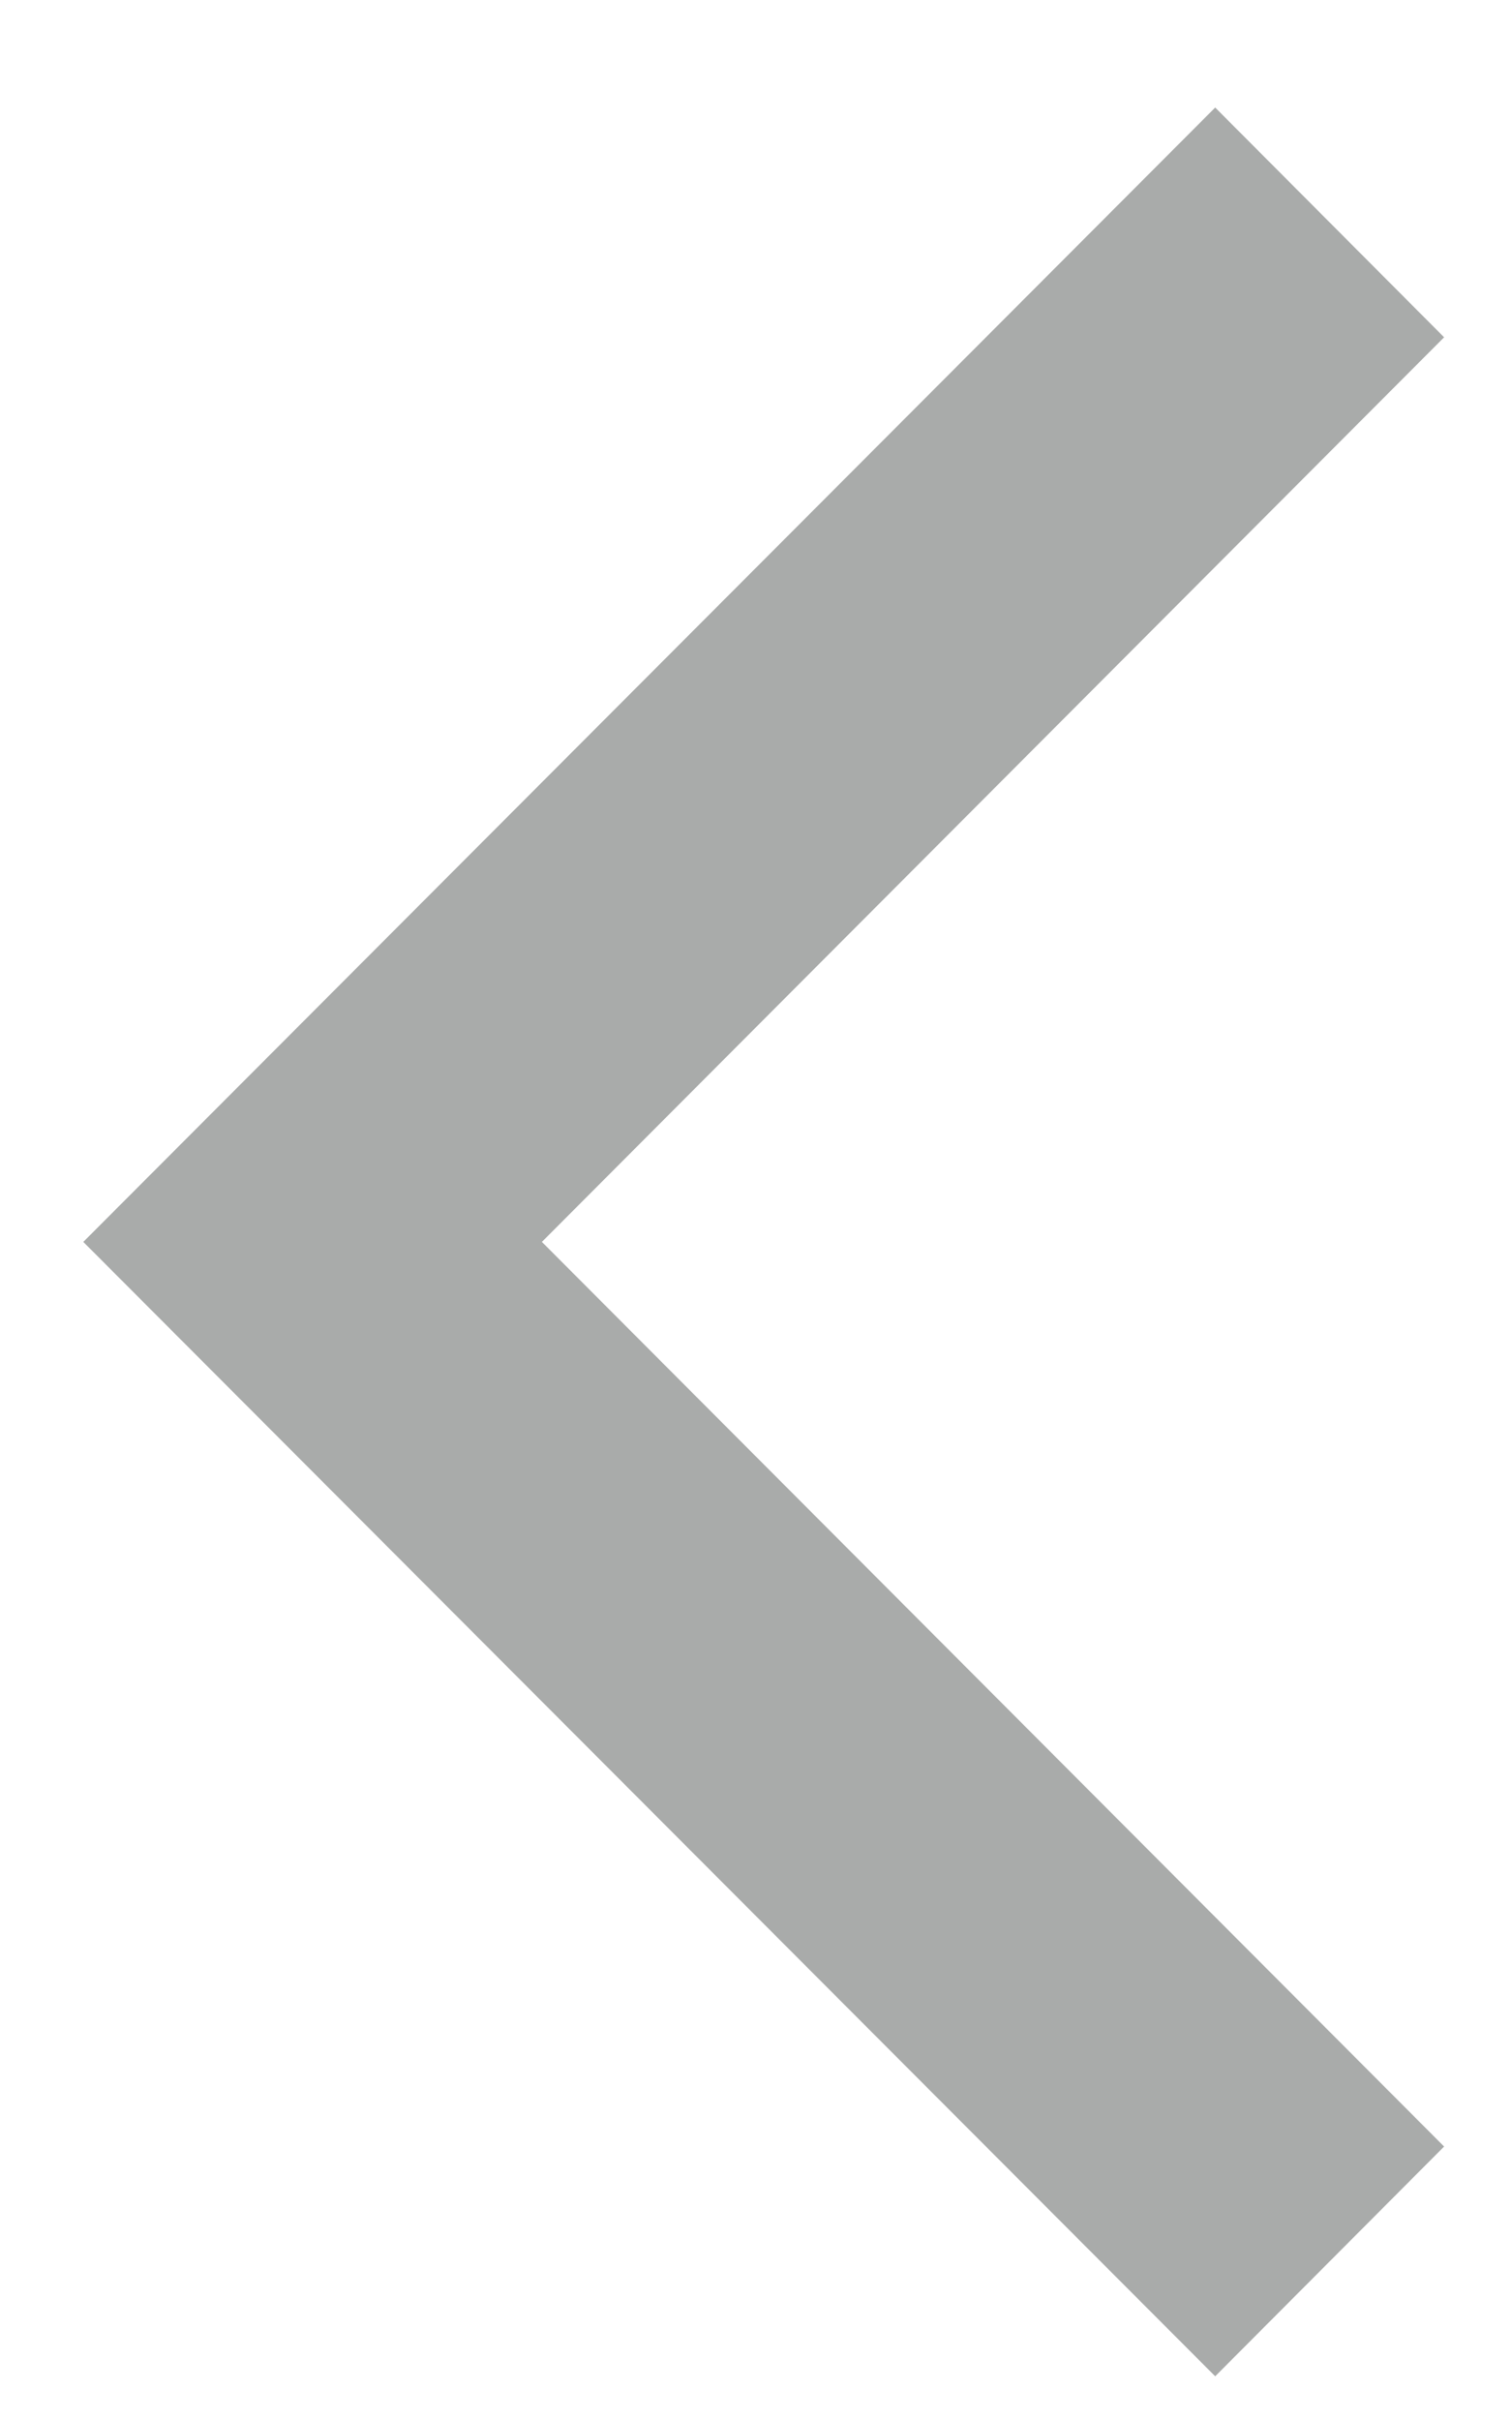 <svg width="10" height="16" viewBox="0 0 10 16" fill="none" xmlns="http://www.w3.org/2000/svg">
<path d="M9.551 2.23L8.037 0.711L0.551 8.211L8.037 15.711L9.551 14.192L3.584 8.211L9.551 2.23Z" fill="#A9ABAA"/>
</svg>
